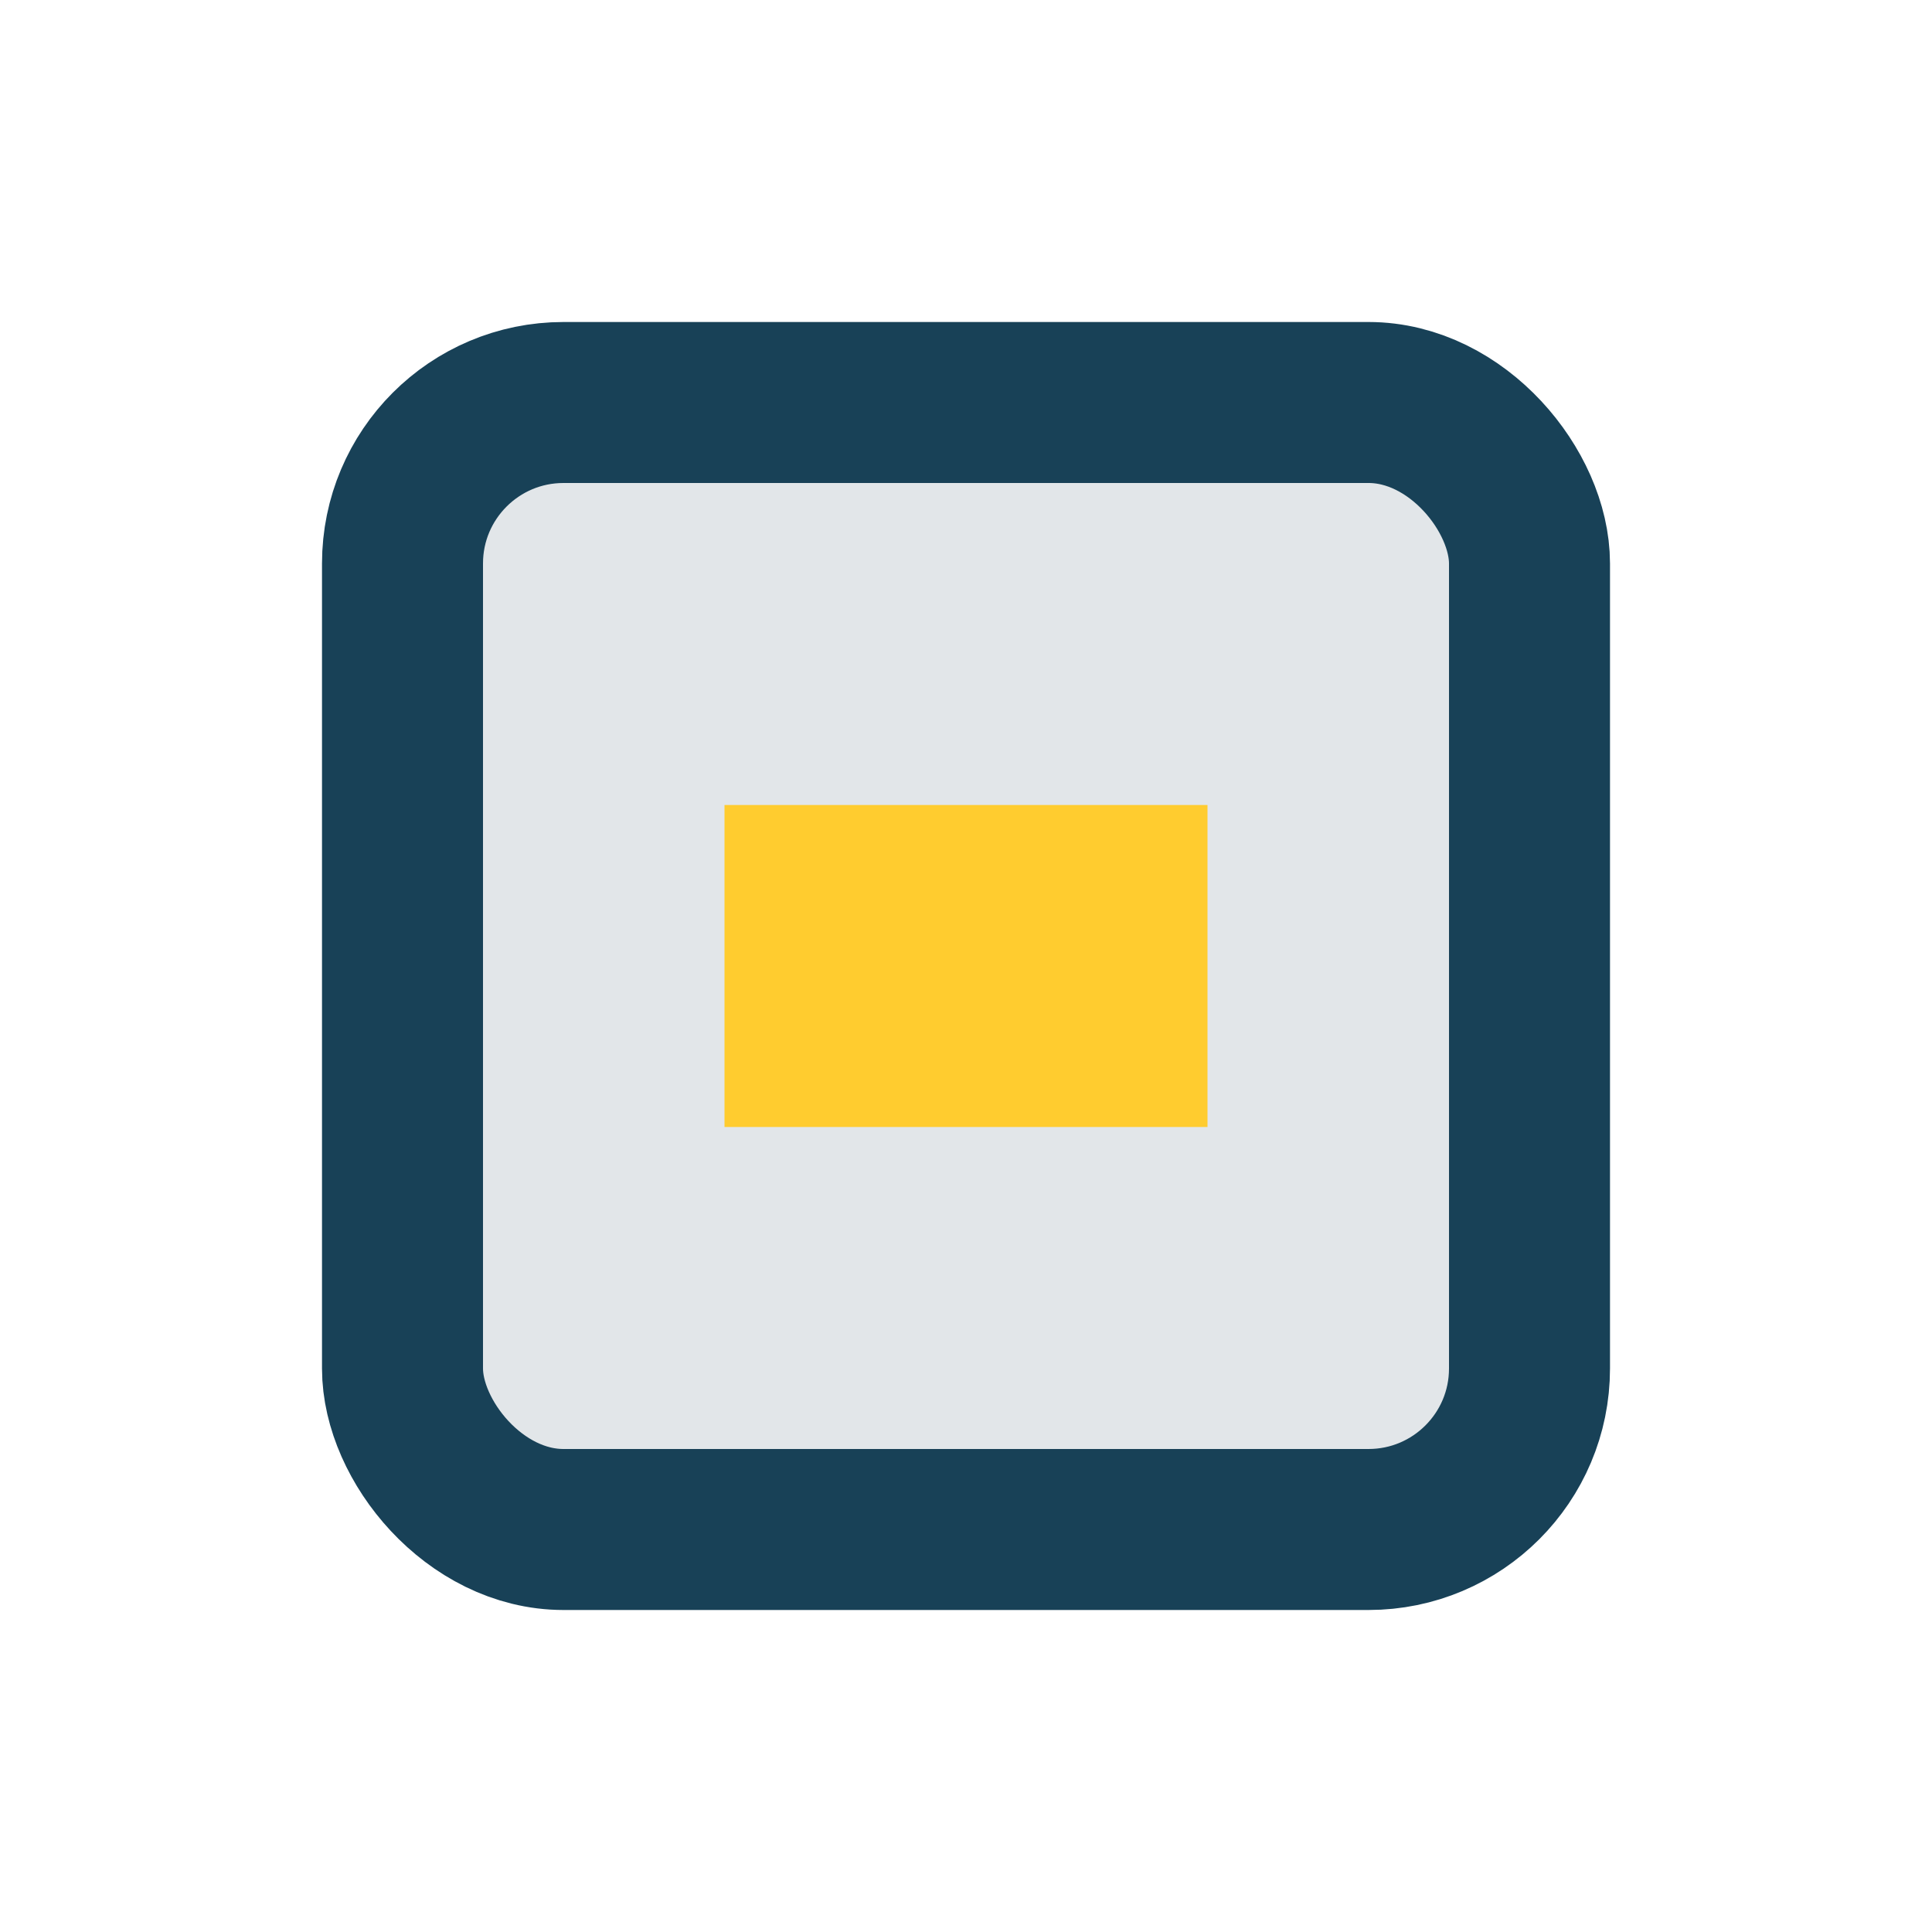 <?xml version="1.0" encoding="UTF-8"?>
<svg xmlns="http://www.w3.org/2000/svg" viewBox="0 0 24 24" width="24" height="24"><rect x="5" y="5" width="14" height="14" rx="2" fill="#E2E6E9" stroke="#184157" stroke-width="2"/><path d="M9 10h6v4H9z" fill="#FFCC2F"/></svg>
